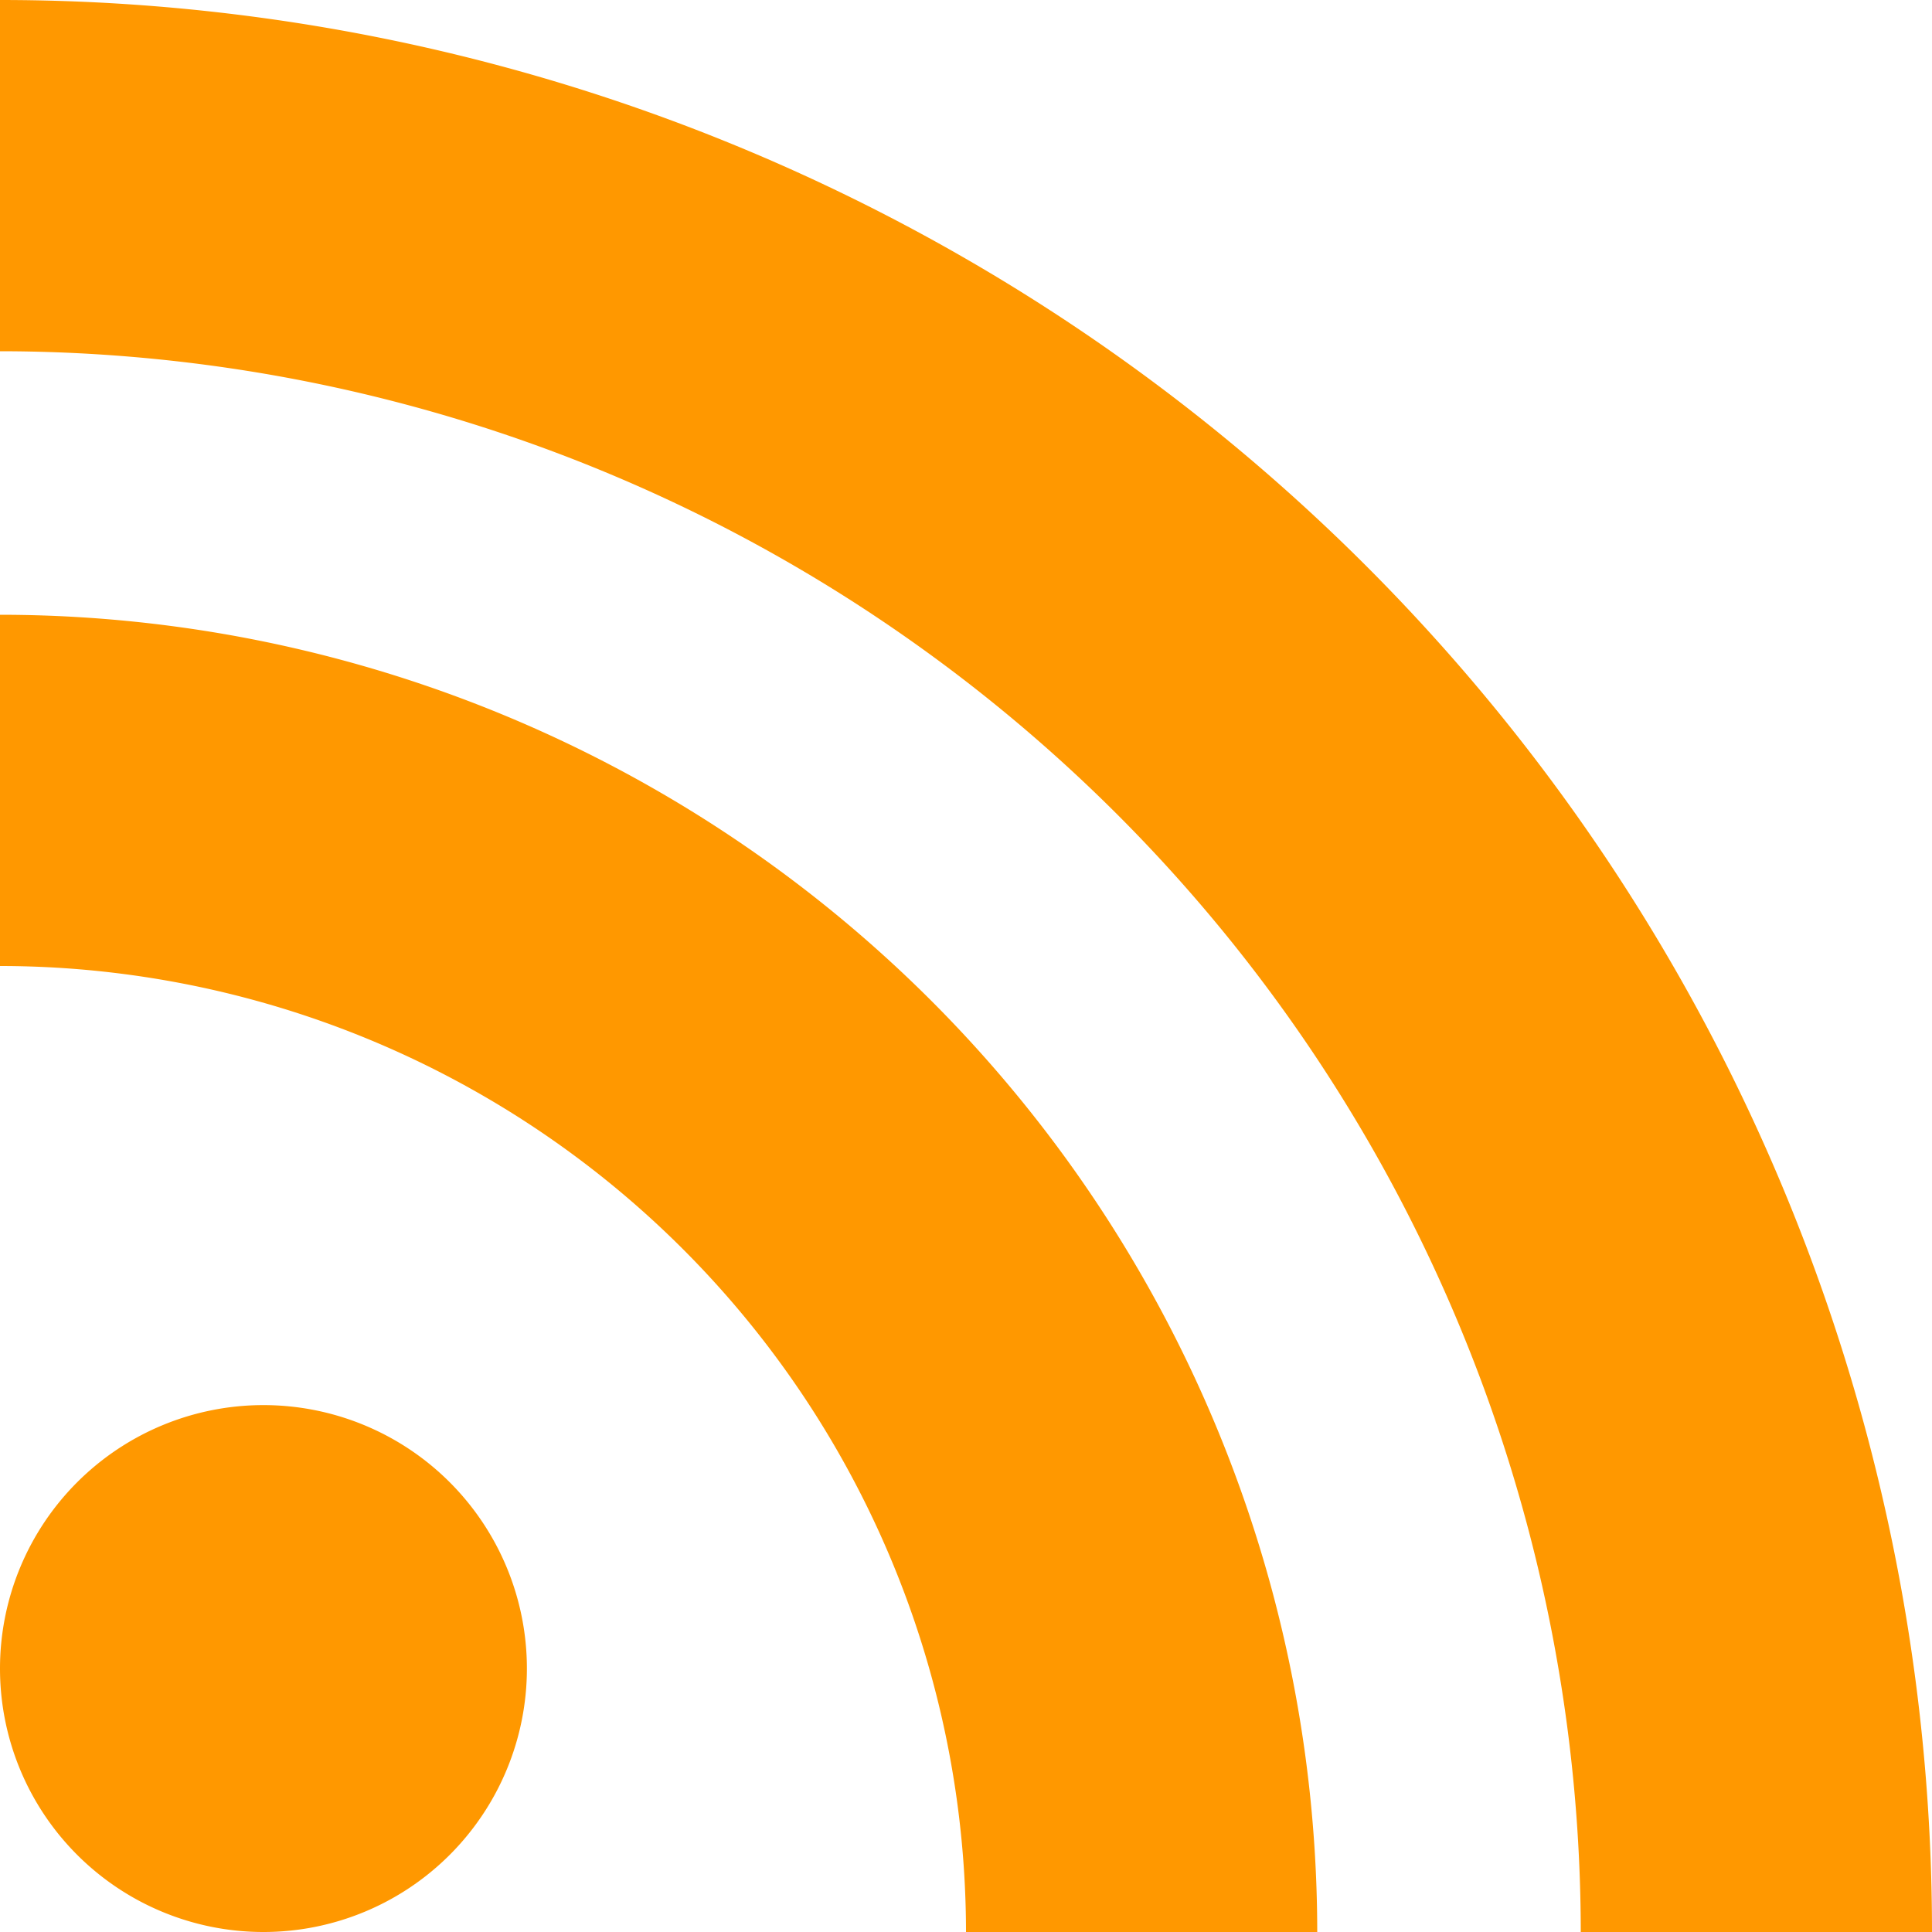 <svg xmlns="http://www.w3.org/2000/svg" width="25px" height="25px" viewBox="0 0 25 25" >
  <path id="rss"
   d="M5,5V9.545A20.471,20.471,0,0,1,25.455,30H30A25,25,0,0,0,5,5Zm0,7.955V17.5A12.507,12.507,0,0,1,17.5,30h4.545A17.052,17.052,0,0,0,5,12.955ZM8.409,23.182a3.409,3.409,0,1,0,3.409,3.409A3.409,3.409,0,0,0,8.409,23.182Z" transform="translate(-5 -5)" fill="#ff9800"/>
</svg>
